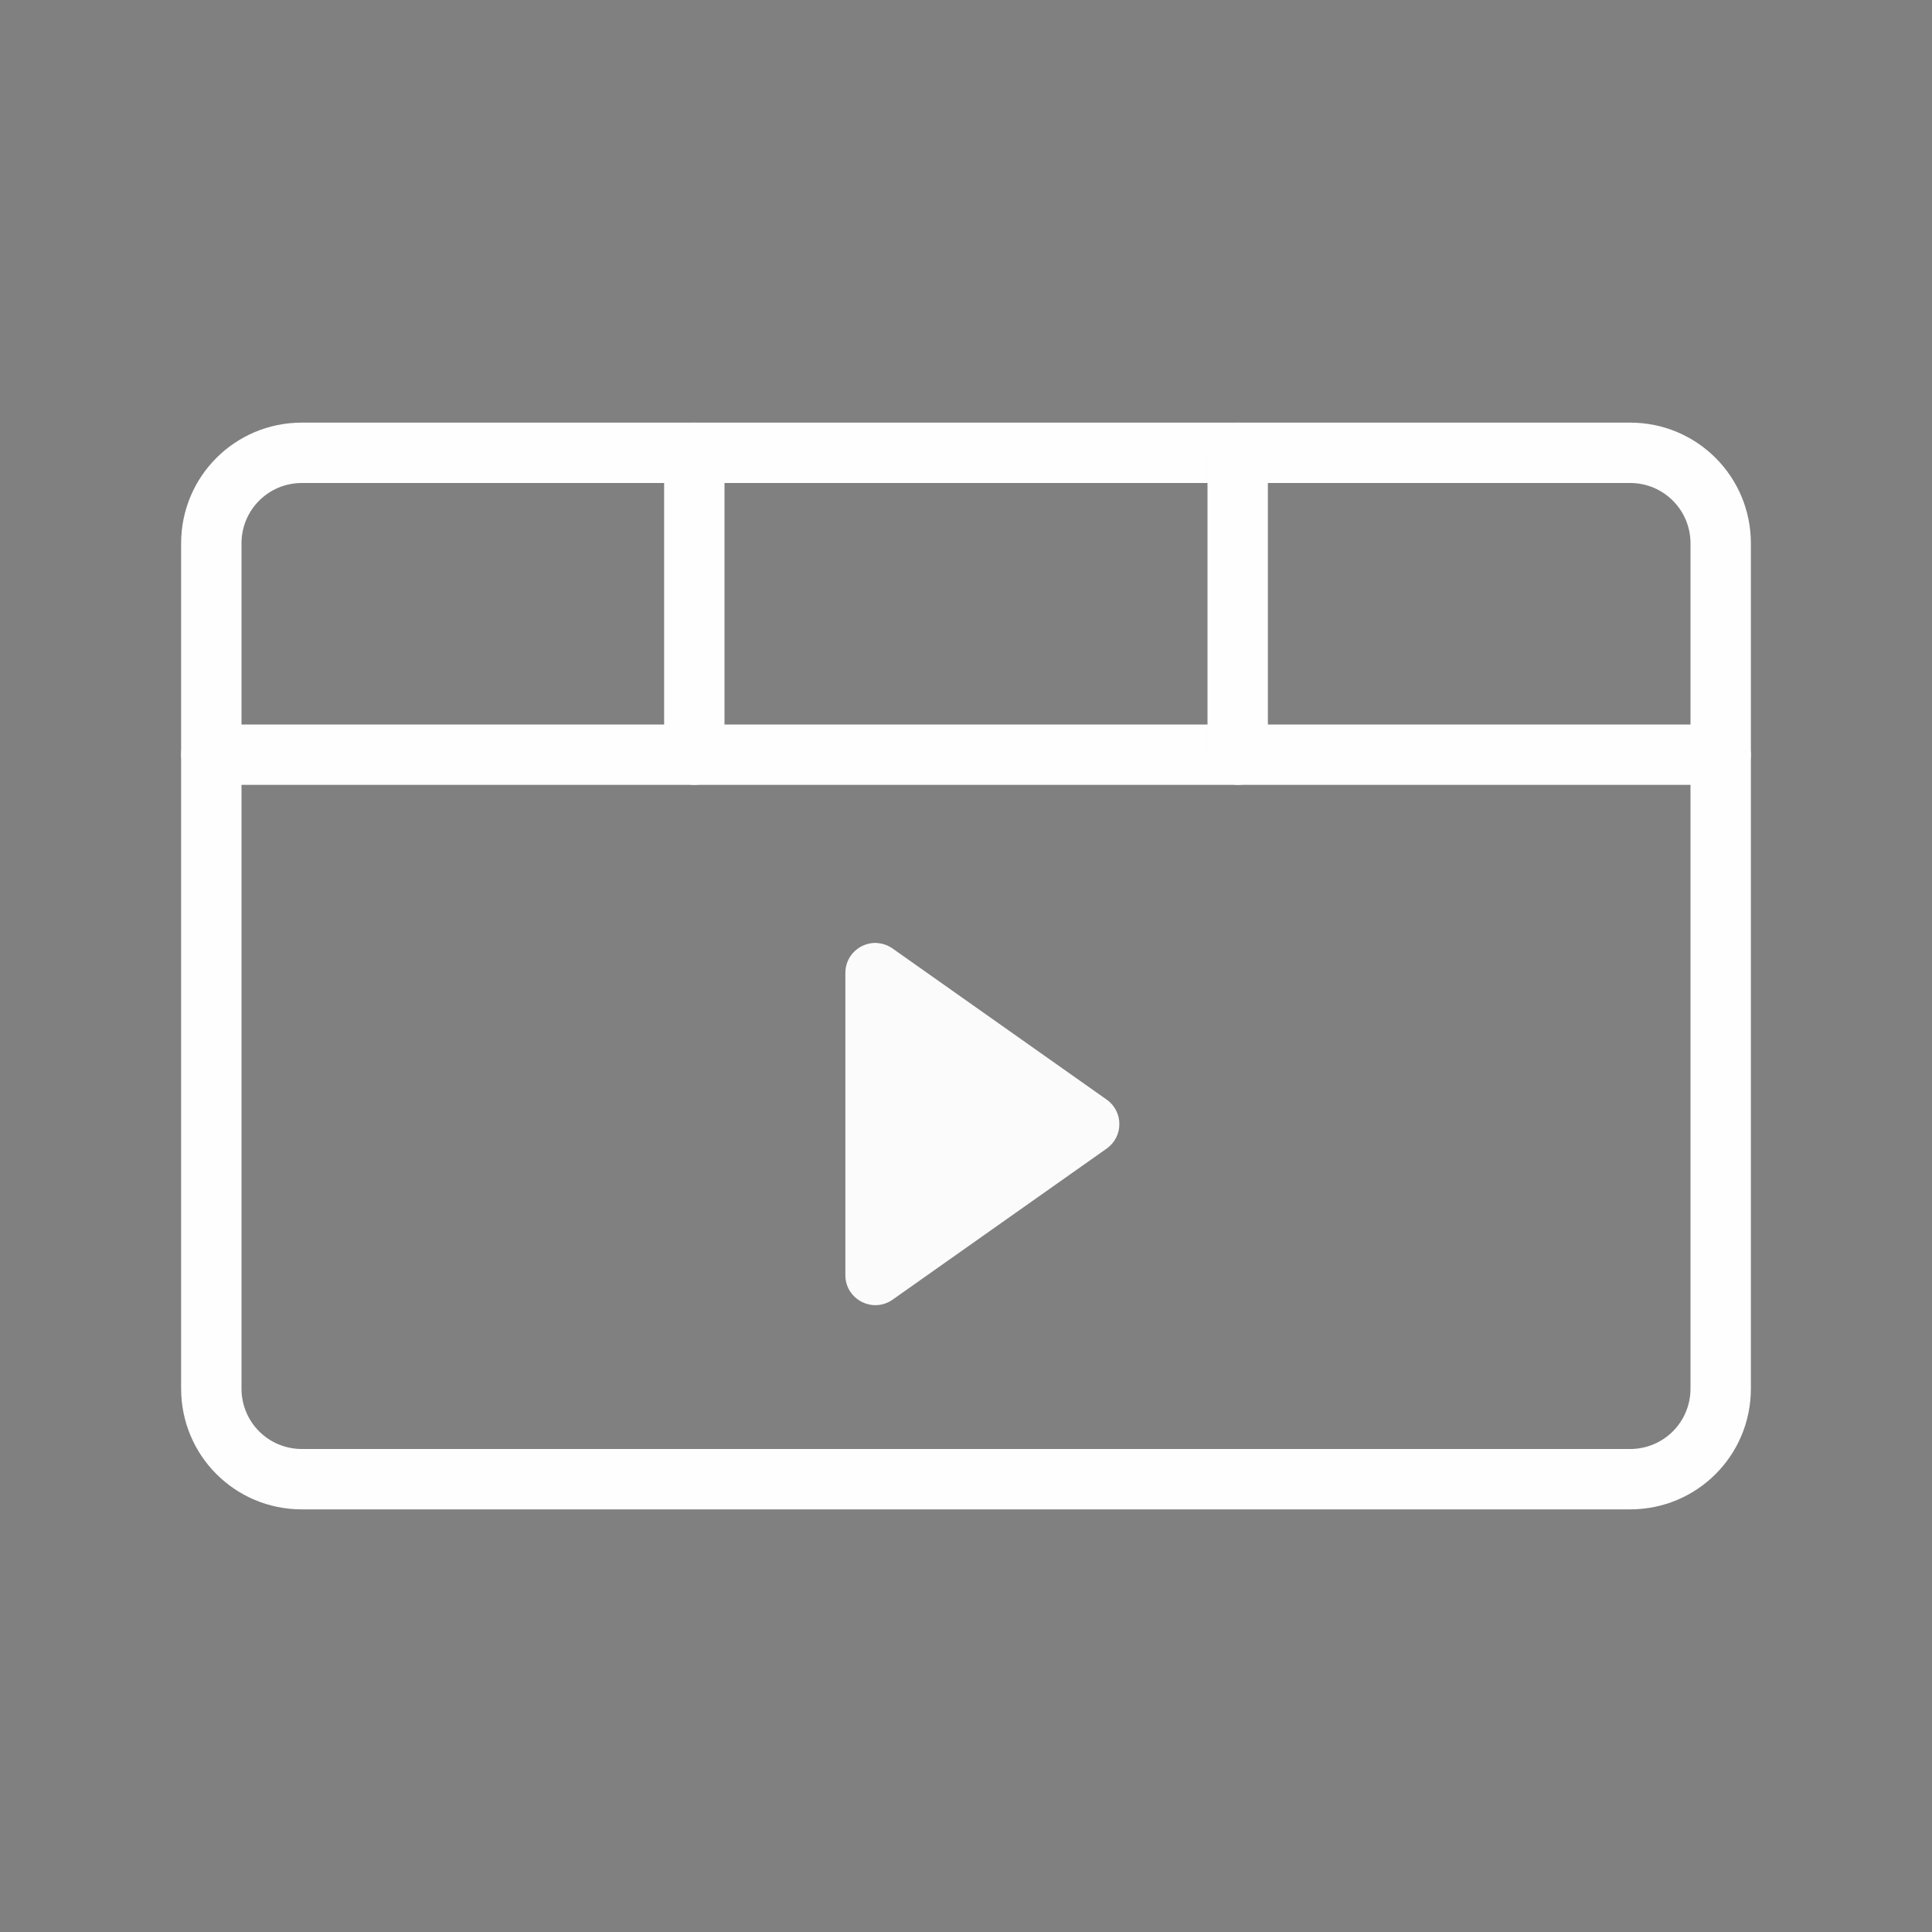<?xml version="1.0" encoding="UTF-8" standalone="no"?>
<svg
   inkscape:version="1.1.1 (3bf5ae0d25, 2021-09-20, custom)"
   sodipodi:docname="kaffeine.svg"
   id="svg44"
   version="1.1"
   height="32"
   width="32"
   style="enable-background:new"
   xmlns:inkscape="http://www.inkscape.org/namespaces/inkscape"
   xmlns:sodipodi="http://sodipodi.sourceforge.net/DTD/sodipodi-0.dtd"
   xmlns="http://www.w3.org/2000/svg"
   xmlns:svg="http://www.w3.org/2000/svg"
   xmlns:rdf="http://www.w3.org/1999/02/22-rdf-syntax-ns#"
   xmlns:cc="http://creativecommons.org/ns#"
   xmlns:dc="http://purl.org/dc/elements/1.1/">
  <rect width="100%" height="100%" fill="#808080" stroke="none"/>
  <sodipodi:namedview
     showguides="false"
     inkscape:current-layer="svg44"
     inkscape:window-maximized="1"
     inkscape:window-y="0"
     inkscape:window-x="0"
     inkscape:cy="18"
     inkscape:cx="13.0625"
     inkscape:zoom="8"
     showgrid="true"
     id="namedview46"
     inkscape:window-height="1005"
     inkscape:window-width="1920"
     inkscape:pageshadow="2"
     inkscape:pageopacity="0"
     guidetolerance="10"
     gridtolerance="10"
     objecttolerance="10"
     borderopacity="1"
     bordercolor="#000000"
     pagecolor="#c8c8c8"
     inkscape:document-rotation="0"
     inkscape:pagecheckerboard="0"
     inkscape:snap-bbox="true"
     inkscape:bbox-nodes="true">
    <inkscape:grid
       id="grid845"
       type="xygrid"
       originx="0"
       originy="0" />
  </sodipodi:namedview>
  <defs
     id="defs4">
    <linearGradient
       id="linearGradient5606"
       inkscape:swatch="solid">
      <stop
         style="stop-color:#000000"
         offset="0"
         id="stop5608" />
    </linearGradient>
  </defs>
  <g
     id="g128"
     transform="matrix(0,0.233,-0.326,0,32.287,4.668)">
    <g
       id="g126">
      <g
         id="g124">
        <g
           id="g122">
          <g
             id="g120">
            <g
               id="g118">
              <g
                 id="g116">
                <g
                   id="g114" />
              </g>
            </g>
          </g>
        </g>
      </g>
    </g>
  </g>
  <g
     id="g146"
     transform="matrix(0,0.233,-0.326,0,32.287,4.668)">
    <g
       id="g144">
      <g
         id="g142">
        <g
           id="g140">
          <g
             id="g138">
            <g
               id="g136">
              <g
                 id="g134">
                <g
                   id="g132" />
              </g>
            </g>
          </g>
        </g>
      </g>
    </g>
  </g>
  <g
     id="kaffeine">
    <rect
       id="rect11"
       style="opacity:0.001"
       y="0"
       x="0"
       height="32"
       width="32" />
    <g
       id="g3673"
       transform="translate(32)">
      <g
         id="g3665">
        <path
           id="rect880"
           style="opacity:1;fill:#fefefe;fill-opacity:1;fill-rule:evenodd;stroke-width:2;stroke-linecap:round;stroke-linejoin:round;paint-order:stroke fill markers"
           d="m -27,7 c -1.108,0 -2,0.892 -2,2 v 14 c 0,1.108 0.892,2 2,2 h 22 c 1.108,0 2,-0.892 2,-2 V 9 C -3,7.892 -3.892,7 -5,7 Z m 0,1 h 22 c 0.554,0 1,0.446 1,1 v 14 c 0,0.554 -0.446,1 -1,1 h -22 c -0.554,0 -1,-0.446 -1,-1 V 9 c 0,-0.554 0.446,-1 1,-1 z" />
        <rect
           style="opacity:1;fill:#fefefe;fill-opacity:1;fill-rule:evenodd;stroke-width:2;stroke-linecap:round;stroke-linejoin:round;paint-order:stroke fill markers"
           id="rect3388"
           width="26"
           height="1"
           x="-29"
           y="12"
           ry="0.5" />
        <rect
           style="opacity:1;fill:#fefefe;fill-opacity:1;fill-rule:evenodd;stroke-width:2;stroke-linecap:round;stroke-linejoin:round;paint-order:stroke fill markers"
           id="rect3492"
           width="1"
           height="6"
           x="-21"
           y="7"
           ry="0.5" />
        <rect
           style="opacity:1;fill:#fefefe;fill-opacity:1;fill-rule:evenodd;stroke-width:2;stroke-linecap:round;stroke-linejoin:round;paint-order:stroke fill markers"
           id="rect3574"
           width="1"
           height="6"
           x="-12"
           y="7"
           ry="0.5" />
      </g>
      <path
         id="path3579"
         style="fill:#fbfbfb;fill-opacity:1;fill-rule:evenodd;stroke-width:0.273;stroke-linecap:round;stroke-linejoin:round;paint-order:stroke fill markers"
         d="m -17.476,15.618 c -0.267,-0.013 -0.522,0.195 -0.522,0.497 v 5.005 c 0,0.403 0.454,0.638 0.783,0.406 l 3.545,-2.502 c 0.28,-0.198 0.28,-0.613 0,-0.811 l -3.545,-2.502 c -0.082,-0.058 -0.172,-0.087 -0.261,-0.091 z"
         sodipodi:nodetypes="sssccccs" />
    </g>
  </g>
  <g
     id="22-22-kaffeine">
    <path
       id="path6"
       d="m 32,10 h 22 c 0,0 0,0 0,0 v 22 c 0,0 0,0 0,0 H 32 c 0,0 0,0 0,0 V 10 c 0,0 0,0 0,0 z"
       style="opacity:0" />
    <g
       id="g5038"
       transform="translate(61,2.5)">
      <rect
         style="fill:#fefefe;fill-opacity:1;fill-rule:evenodd;stroke-width:0.433;stroke-linejoin:round"
         id="rect5032"
         width="18"
         height="1"
         x="-27"
         y="15.5"
         ry="0" />
      <rect
         style="fill:#fefefe;fill-opacity:1;fill-rule:evenodd;stroke-width:0.447;stroke-linejoin:round"
         id="rect5034"
         width="1"
         height="4"
         x="-22"
         y="12.5"
         ry="0" />
      <rect
         style="fill:#fefefe;fill-opacity:1;fill-rule:evenodd;stroke-width:0.447;stroke-linejoin:round"
         id="rect5036"
         width="1"
         height="4"
         x="-15"
         y="12.5"
         ry="0" />
    </g>
    <path
       id="path4019"
       style="fill:#fbfbfb;fill-opacity:1;fill-rule:evenodd;stroke-width:0.228;stroke-linecap:round;stroke-linejoin:round;paint-order:stroke fill markers"
       d="M 41.436,21 C 41.213,20.989 41,21.163 41,21.415 v 4.179 c 0,0.337 0.379,0.533 0.654,0.339 l 2.96,-2.089 c 0.234,-0.165 0.234,-0.512 0,-0.678 l -2.96,-2.089 c -0.069,-0.049 -0.144,-0.073 -0.218,-0.076 z"
       sodipodi:nodetypes="sssccccs" />
    <path
       id="rect4043"
       style="opacity:1;fill:#fefefe;fill-opacity:1;fill-rule:evenodd;stroke-width:2;stroke-linecap:round;stroke-linejoin:round;paint-order:stroke fill markers"
       d="M 35 14 C 33.892 14 33 14.892 33 16 L 33 27 C 33 28.108 33.892 29 35 29 L 51 29 C 52.108 29 53 28.108 53 27 L 53 16 C 53 14.892 52.108 14 51 14 L 35 14 z M 35 15 L 51 15 C 51.554 15 52 15.446 52 16 L 52 27 C 52 27.554 51.554 28 51 28 L 35 28 C 34.446 28 34 27.554 34 27 L 34 16 C 34 15.446 34.446 15 35 15 z " />
  </g>
</svg>
